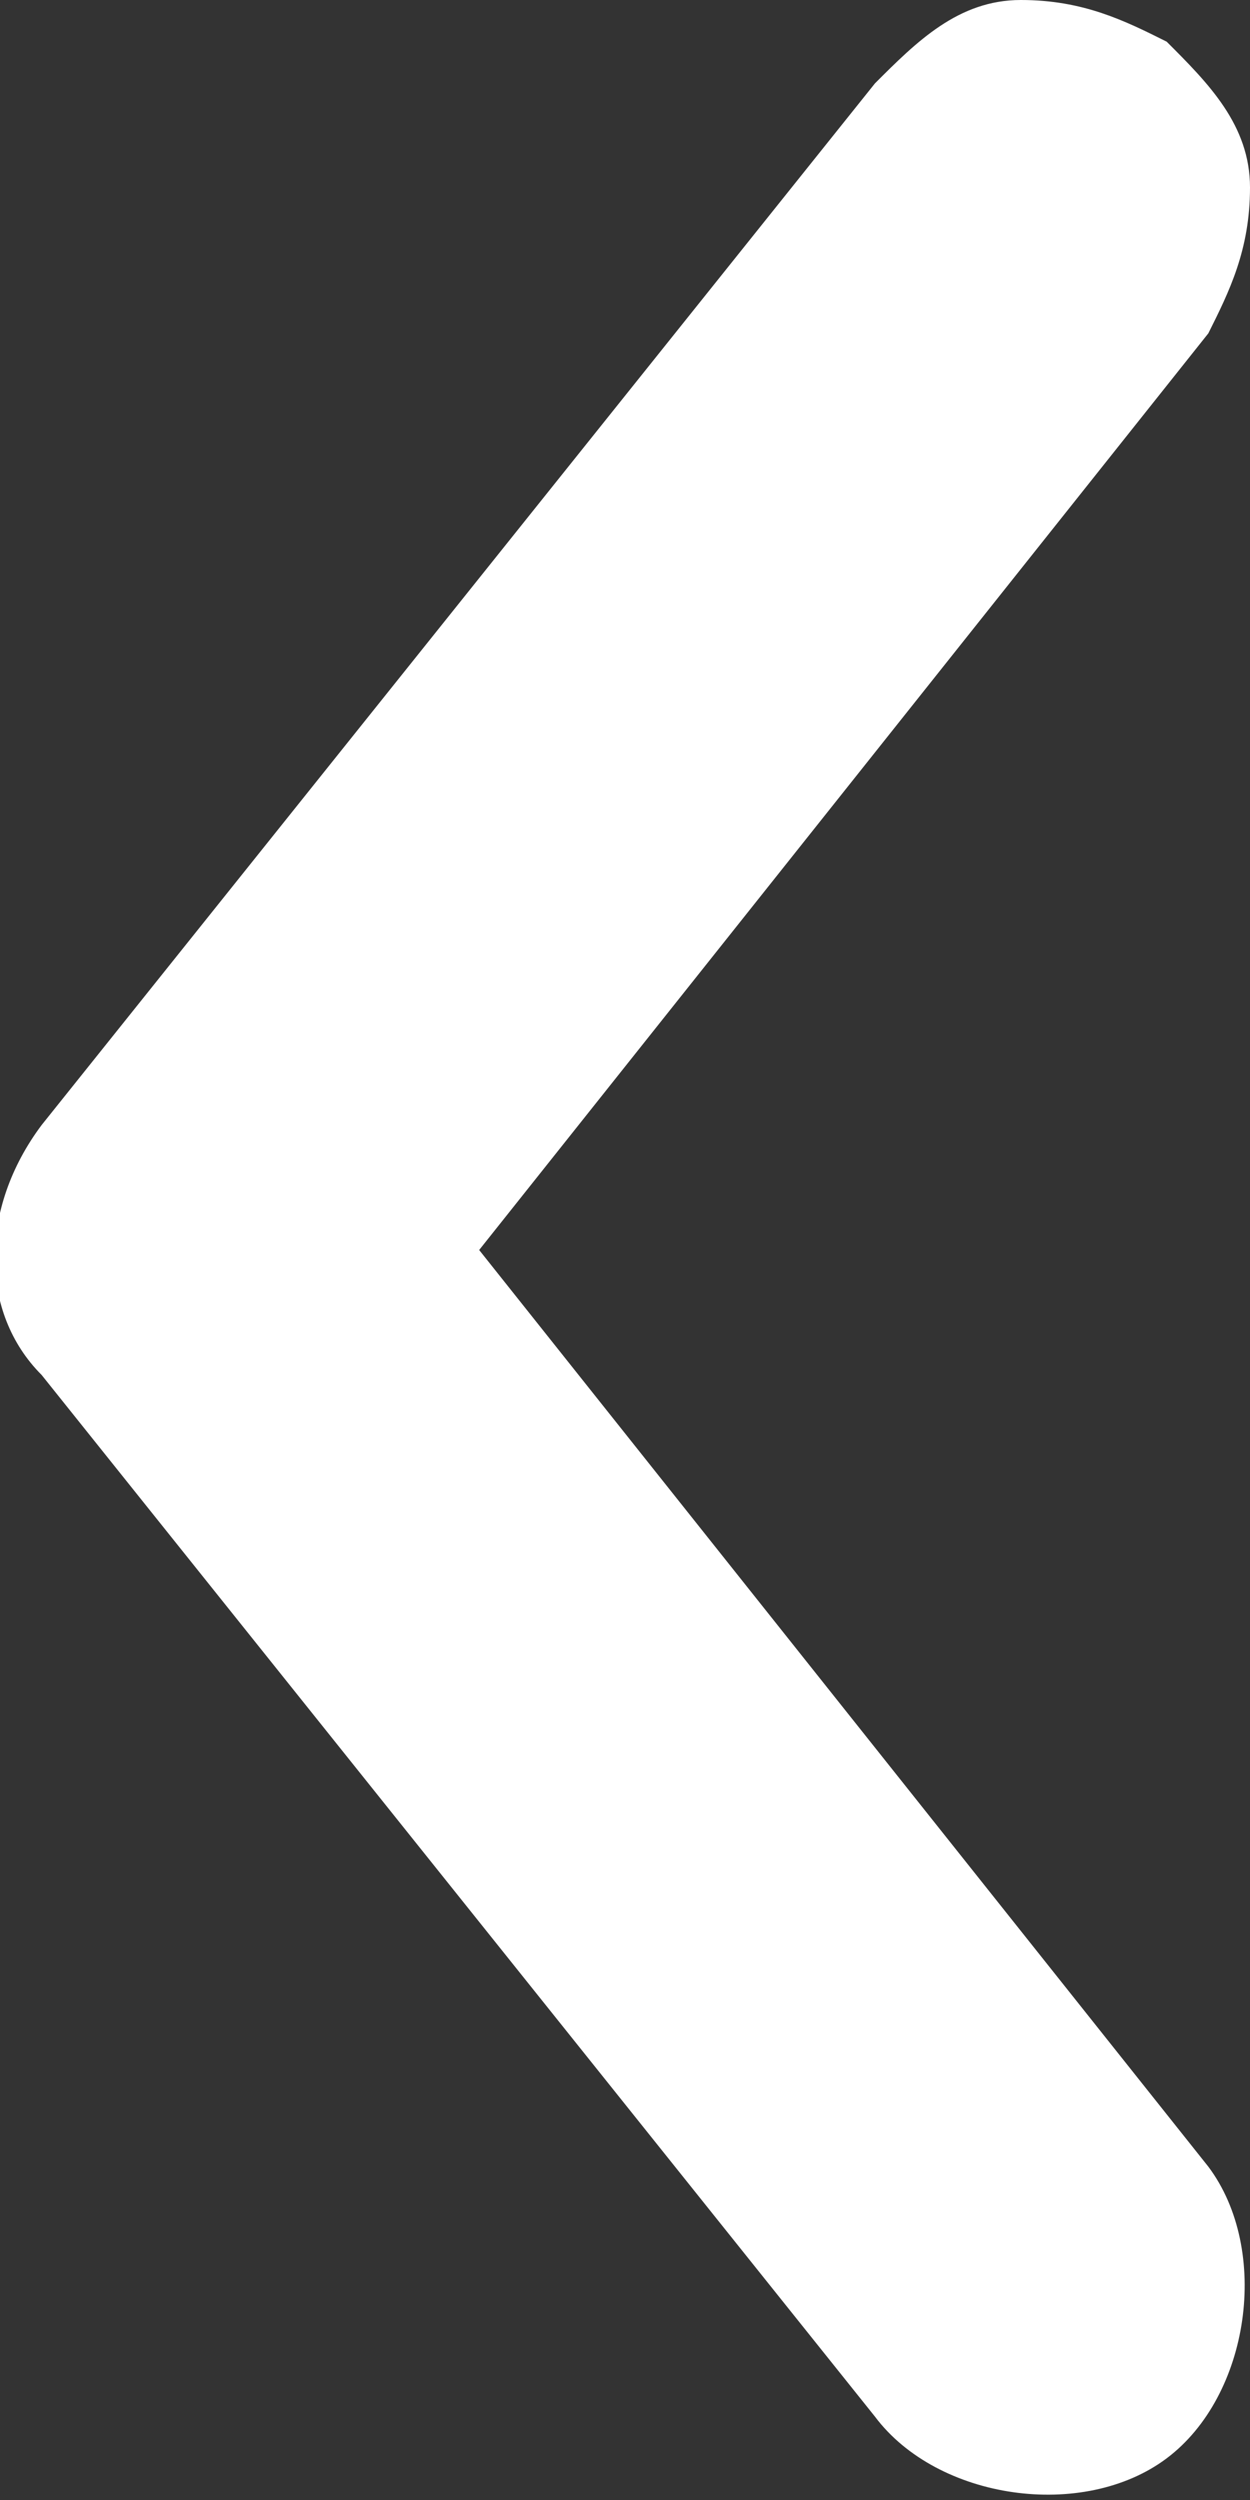 <?xml version="1.0" encoding="utf-8"?>
<!-- Generator: Adobe Illustrator 25.4.1, SVG Export Plug-In . SVG Version: 6.00 Build 0)  -->
<svg version="1.1" id="Layer_1" xmlns="http://www.w3.org/2000/svg" xmlns:xlink="http://www.w3.org/1999/xlink" x="0px" y="0px"
	 viewBox="0 0 6 12" style="enable-background:new 0 0 6 12;" xml:space="preserve">
<rect x="0" y="0" width="6" height="12" fill="#333333" stroke="none"/>
<style type="text/css">
	.st0{fill:#FFFFFF;}
</style>
<desc>Created with Sketch.</desc>
<g id="_x2A_-Jobs-Wall-_x28_Adecco_x29_">
	
		<g id="_x31_a.-Jobs-Wall-_x28_Temp_x29_---Consultant-Dashboard-_x28_Individual_x29_" transform="translate(-1222, -518)">
		<g id="MY-ASSIGNMENTS" transform="translate(1038, 491)">
			<g id="Pagination" transform="translate(184, 24)">
				<path id="Chevron-left" class="st0" d="M5.6,3.2C5.4,3.1,5.2,3,4.9,3S4.4,3.2,4.2,3.4l-4,5c-0.3,0.4-0.3,0.9,0,1.2l4,5
					c0.3,0.4,1,0.5,1.4,0.2c0.4-0.3,0.5-1,0.2-1.4L2.3,9l3.5-4.4C5.9,4.4,6,4.2,6,3.9S5.8,3.4,5.6,3.2z"/>
			</g>
		</g>
	</g>
</g>
</svg>
